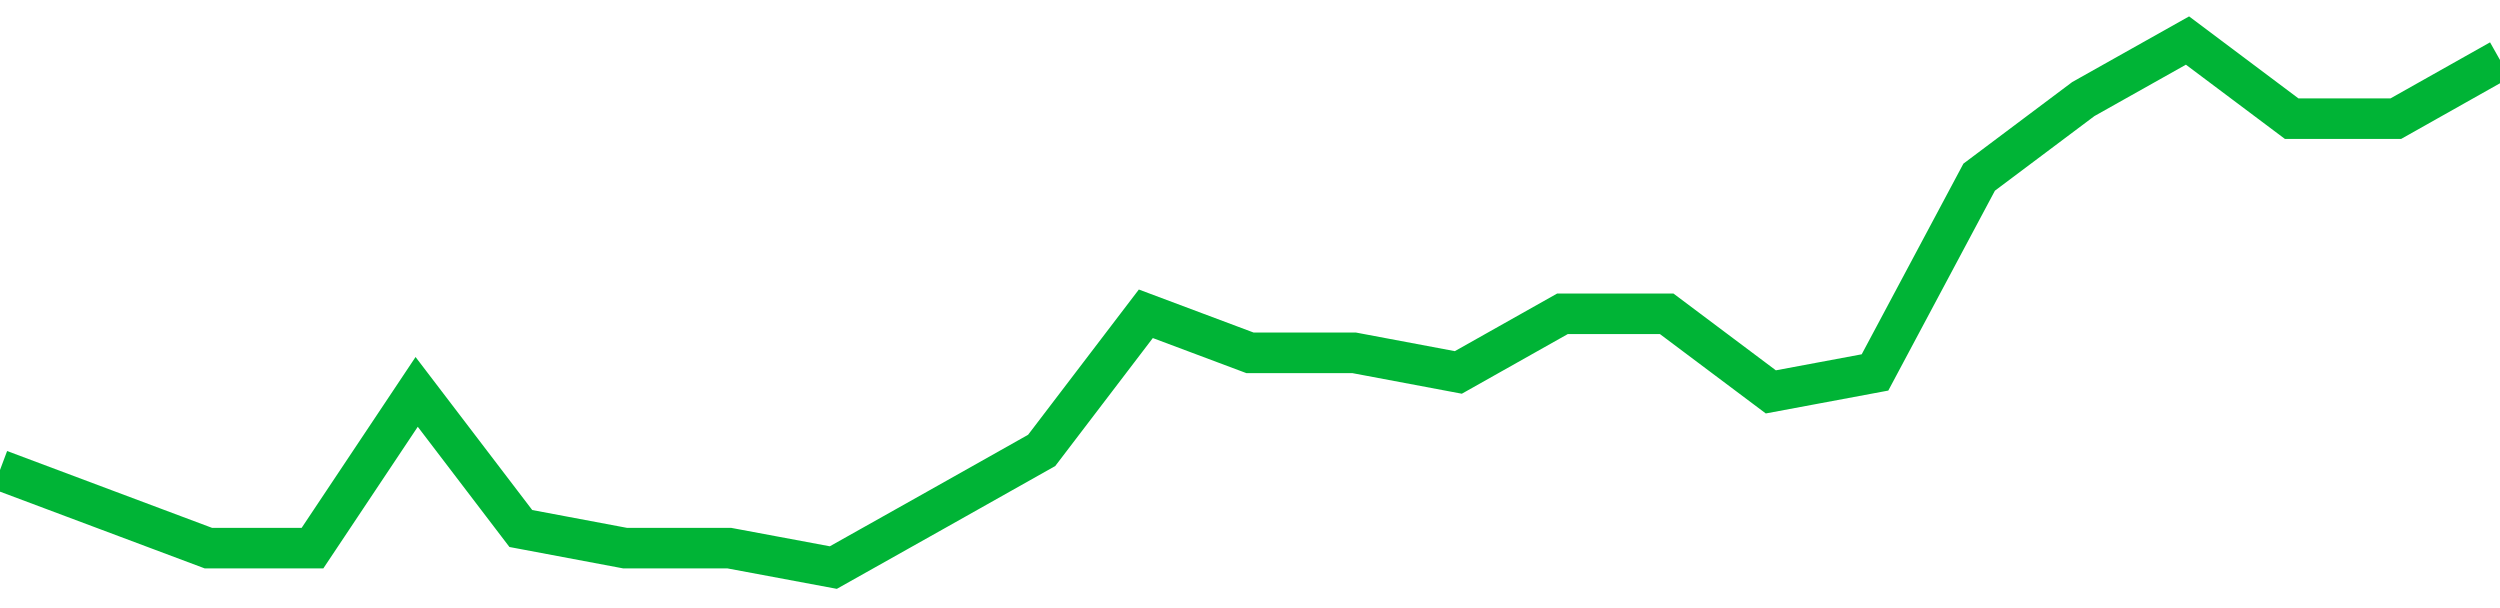 <!-- Generated with https://github.com/jxxe/sparkline/ --><svg viewBox="0 0 185 45" class="sparkline" xmlns="http://www.w3.org/2000/svg"><path class="sparkline--fill" d="M 0 34.78 L 0 34.78 L 7.708 37.67 L 15.417 40.56 L 23.125 40.56 L 30.833 29 L 38.542 39.11 L 46.25 40.56 L 53.958 40.56 L 61.667 42 L 69.375 37.67 L 77.083 33.33 L 84.792 23.22 L 92.5 26.11 L 100.208 26.11 L 107.917 27.56 L 115.625 23.22 L 123.333 23.22 L 131.042 29 L 138.75 27.56 L 146.458 13.11 L 154.167 7.33 L 161.875 3 L 169.583 8.78 L 177.292 8.78 L 185 4.44 V 45 L 0 45 Z" stroke="none" fill="none" ></path><path class="sparkline--line" d="M 0 34.78 L 0 34.78 L 7.708 37.67 L 15.417 40.56 L 23.125 40.56 L 30.833 29 L 38.542 39.11 L 46.25 40.56 L 53.958 40.56 L 61.667 42 L 69.375 37.67 L 77.083 33.33 L 84.792 23.22 L 92.5 26.11 L 100.208 26.11 L 107.917 27.56 L 115.625 23.22 L 123.333 23.22 L 131.042 29 L 138.75 27.56 L 146.458 13.11 L 154.167 7.33 L 161.875 3 L 169.583 8.78 L 177.292 8.78 L 185 4.44" fill="none" stroke-width="3" stroke="#00B436" ></path></svg>
